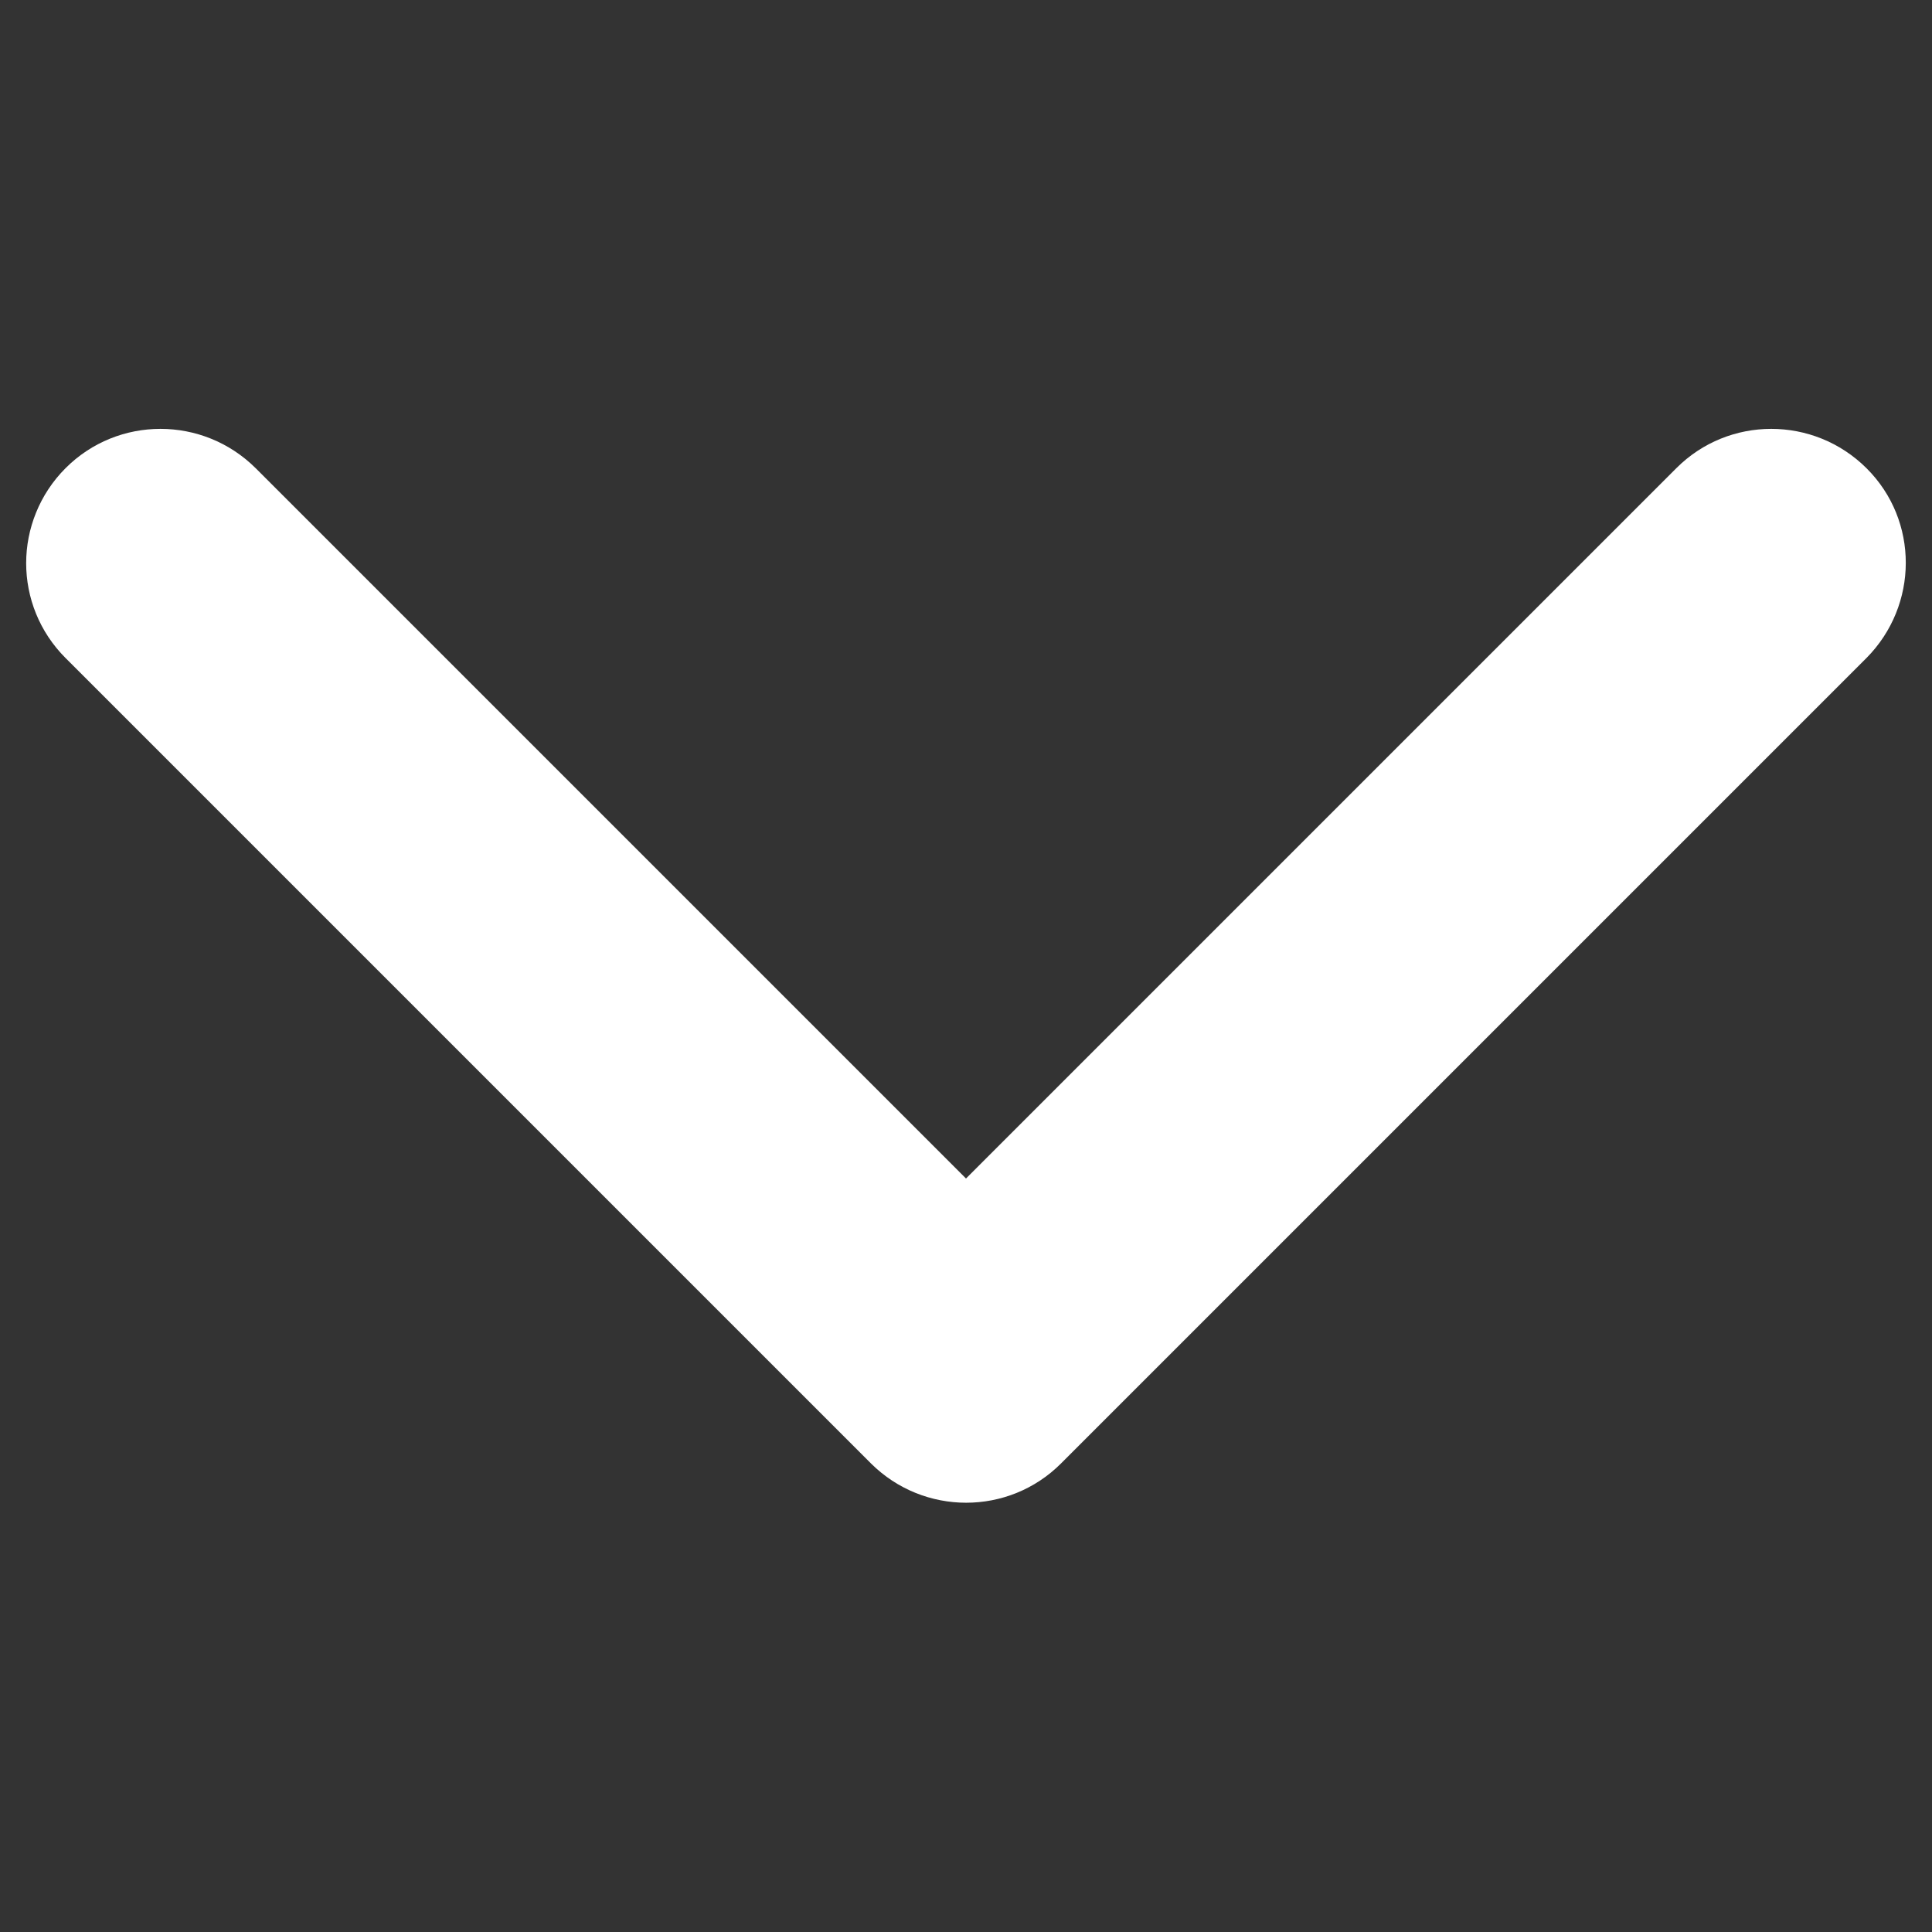 <?xml version="1.0" encoding="UTF-8"?>
<svg id="_レイヤー_1" data-name="レイヤー_1" xmlns="http://www.w3.org/2000/svg" version="1.1" viewBox="0 0 48 48">
  <rect x="0" y="0" width="48" height="48" fill="#333333" stroke="none"/>
  <!-- Generator: Adobe Illustrator 29.6.0, SVG Export Plug-In . SVG Version: 2.1.1 Build 207)  -->
  <defs>
    <style>
      .st0 {
        fill: none;
      }

      .st1 {
        fill: #fff;
      }
    </style>
  </defs>
  <rect class="st0" width="48" height="48"/>
  <path class="st1" d="M.65,13.99c0-.85.33-1.71.98-2.36,1.3-1.3,3.41-1.3,4.72,0l17.65,17.65,17.65-17.65c1.3-1.3,3.41-1.3,4.72,0s1.3,3.41,0,4.72l-20.01,20.01c-1.3,1.3-3.41,1.3-4.72,0L1.63,16.35c-.65-.65-.98-1.5-.98-2.36Z"/>
</svg>